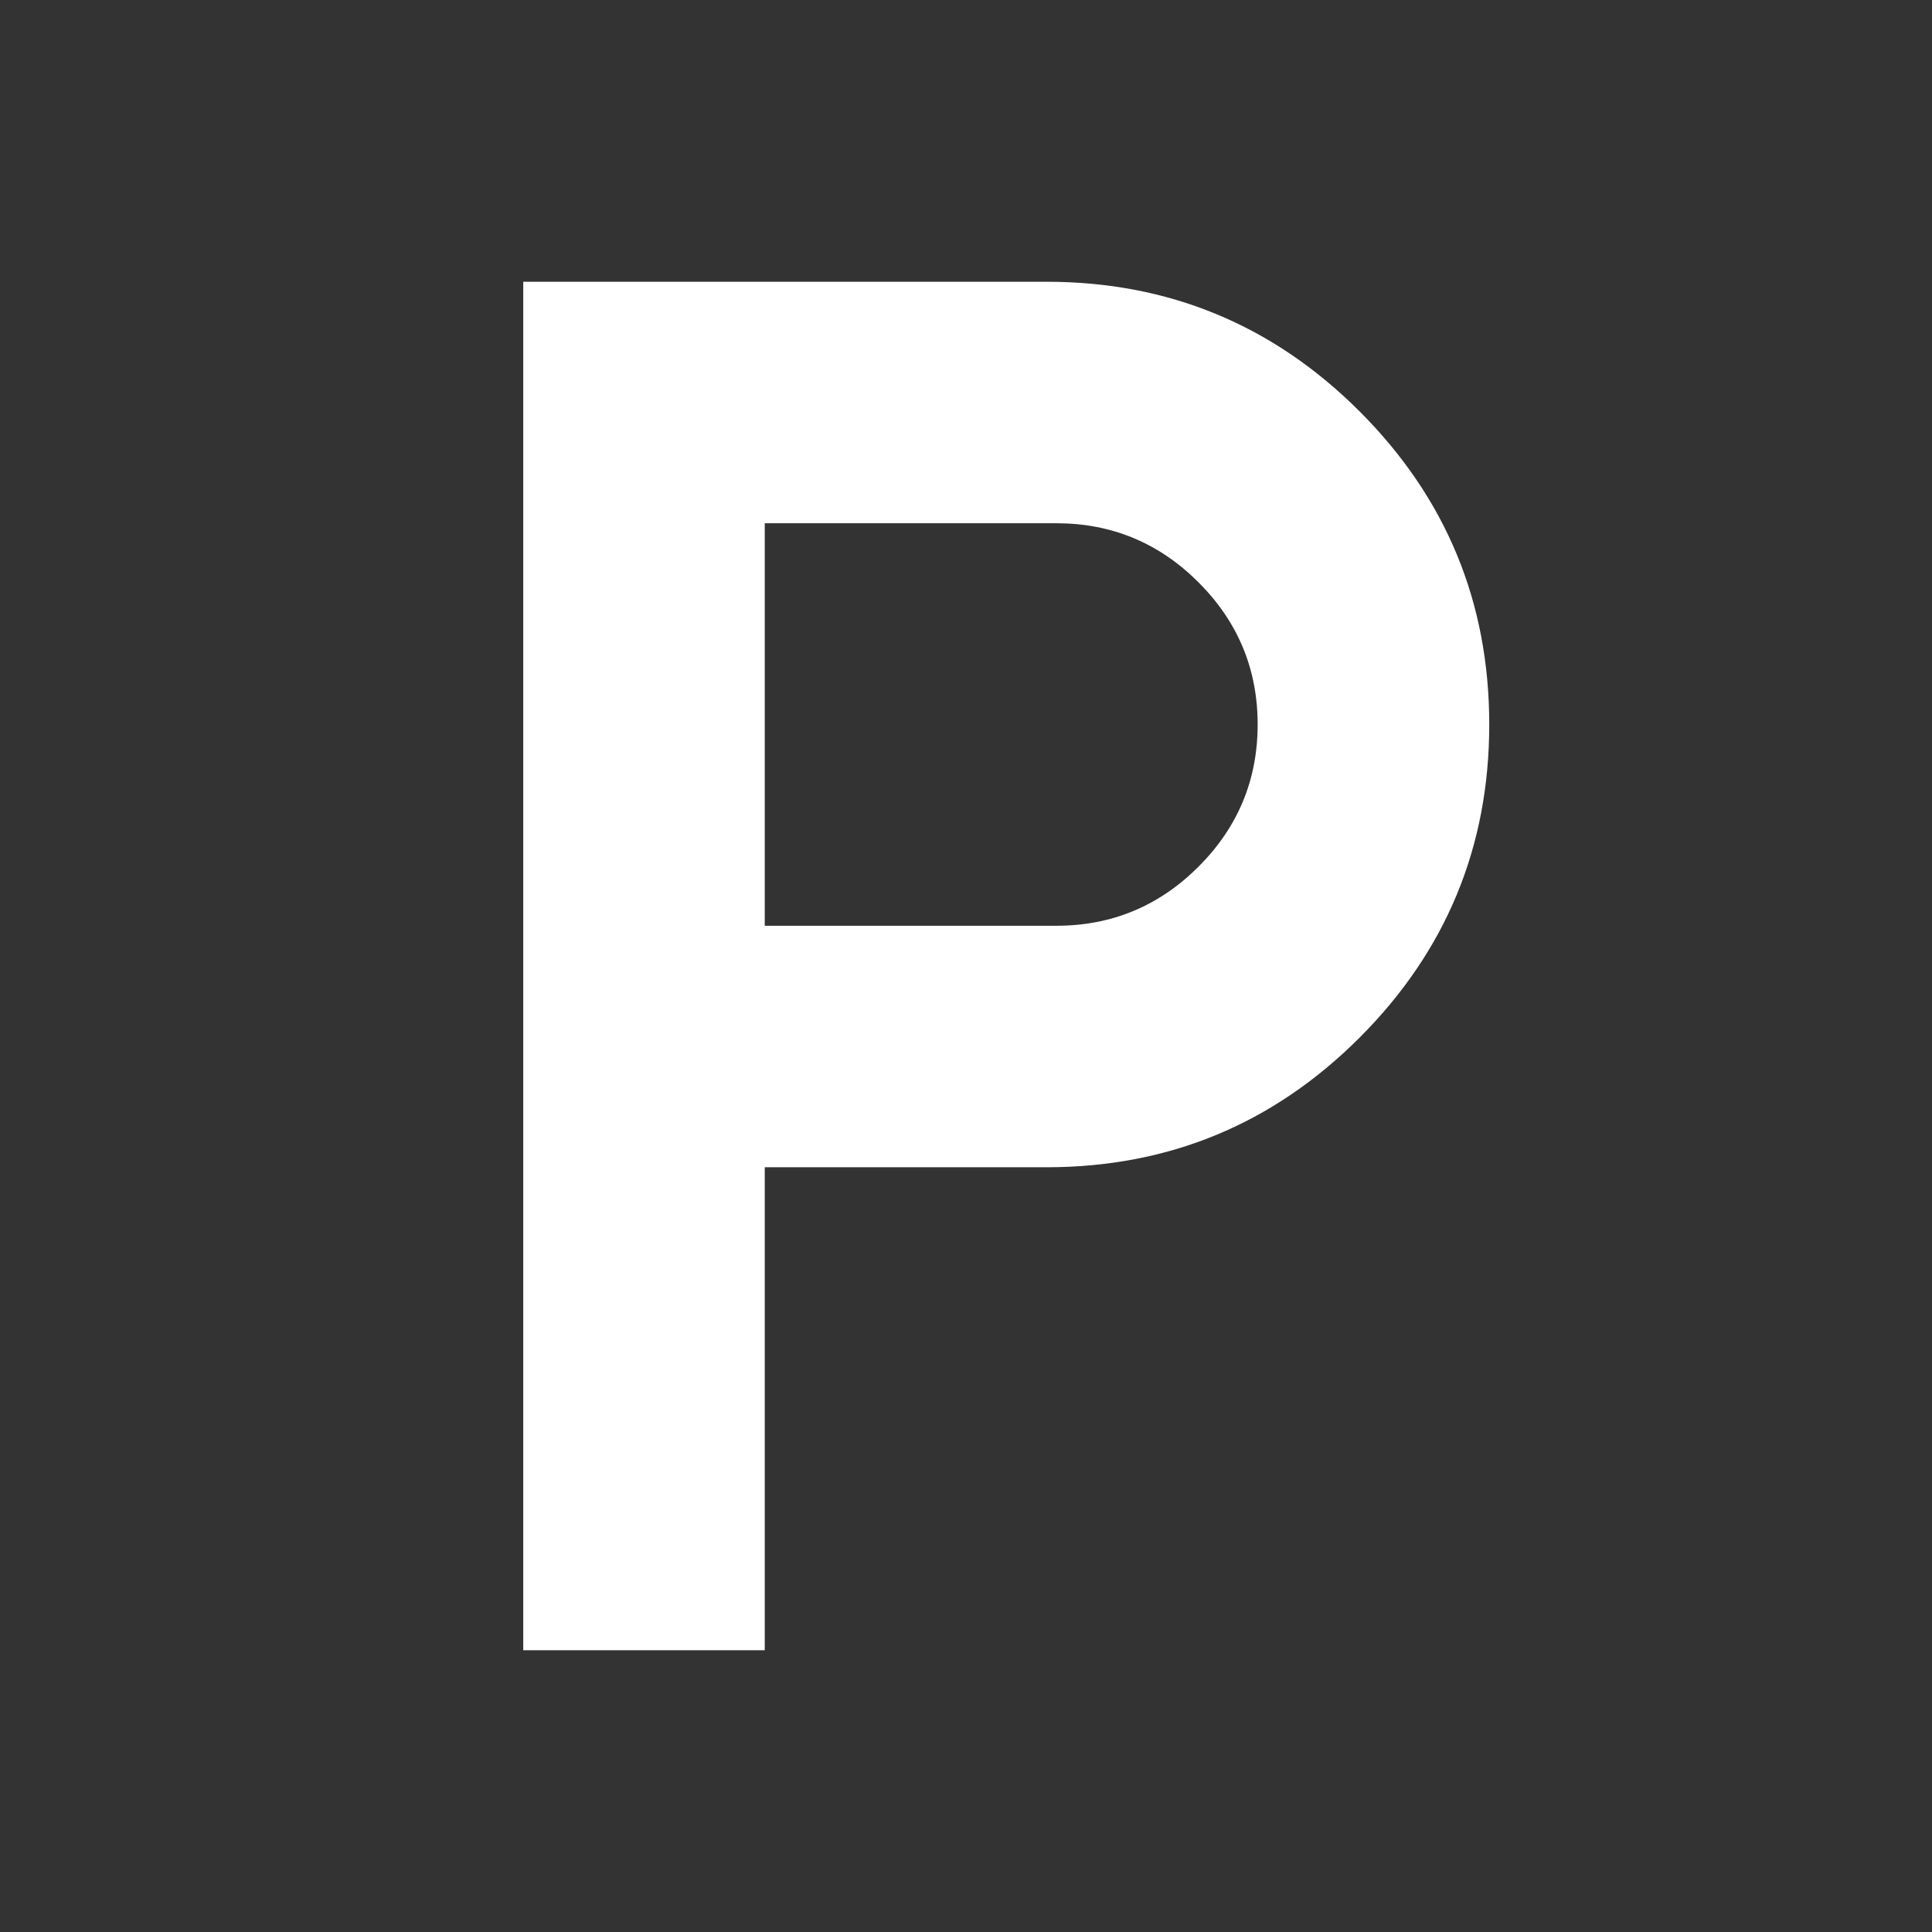 <?xml version="1.0" encoding="UTF-8"?>
<svg xmlns="http://www.w3.org/2000/svg" height="24px" viewBox="0 -960 960 960" width="24px" fill="#fff">
  <rect x="0" y="-960" width="960" height="960" fill="#333333" stroke="none"/>
  <path d="M260-140v-680h260q91.15 0 155.58 64.42Q740-691.15 740-600t-64.42 155.58Q611.15-380 520-380H380v240H260Zm120-360h144.92q41.25 0 70.63-29.37 29.37-29.38 29.37-70.63t-29.37-70.63Q566.17-700 524.92-700H380v200Z"></path>
</svg>
